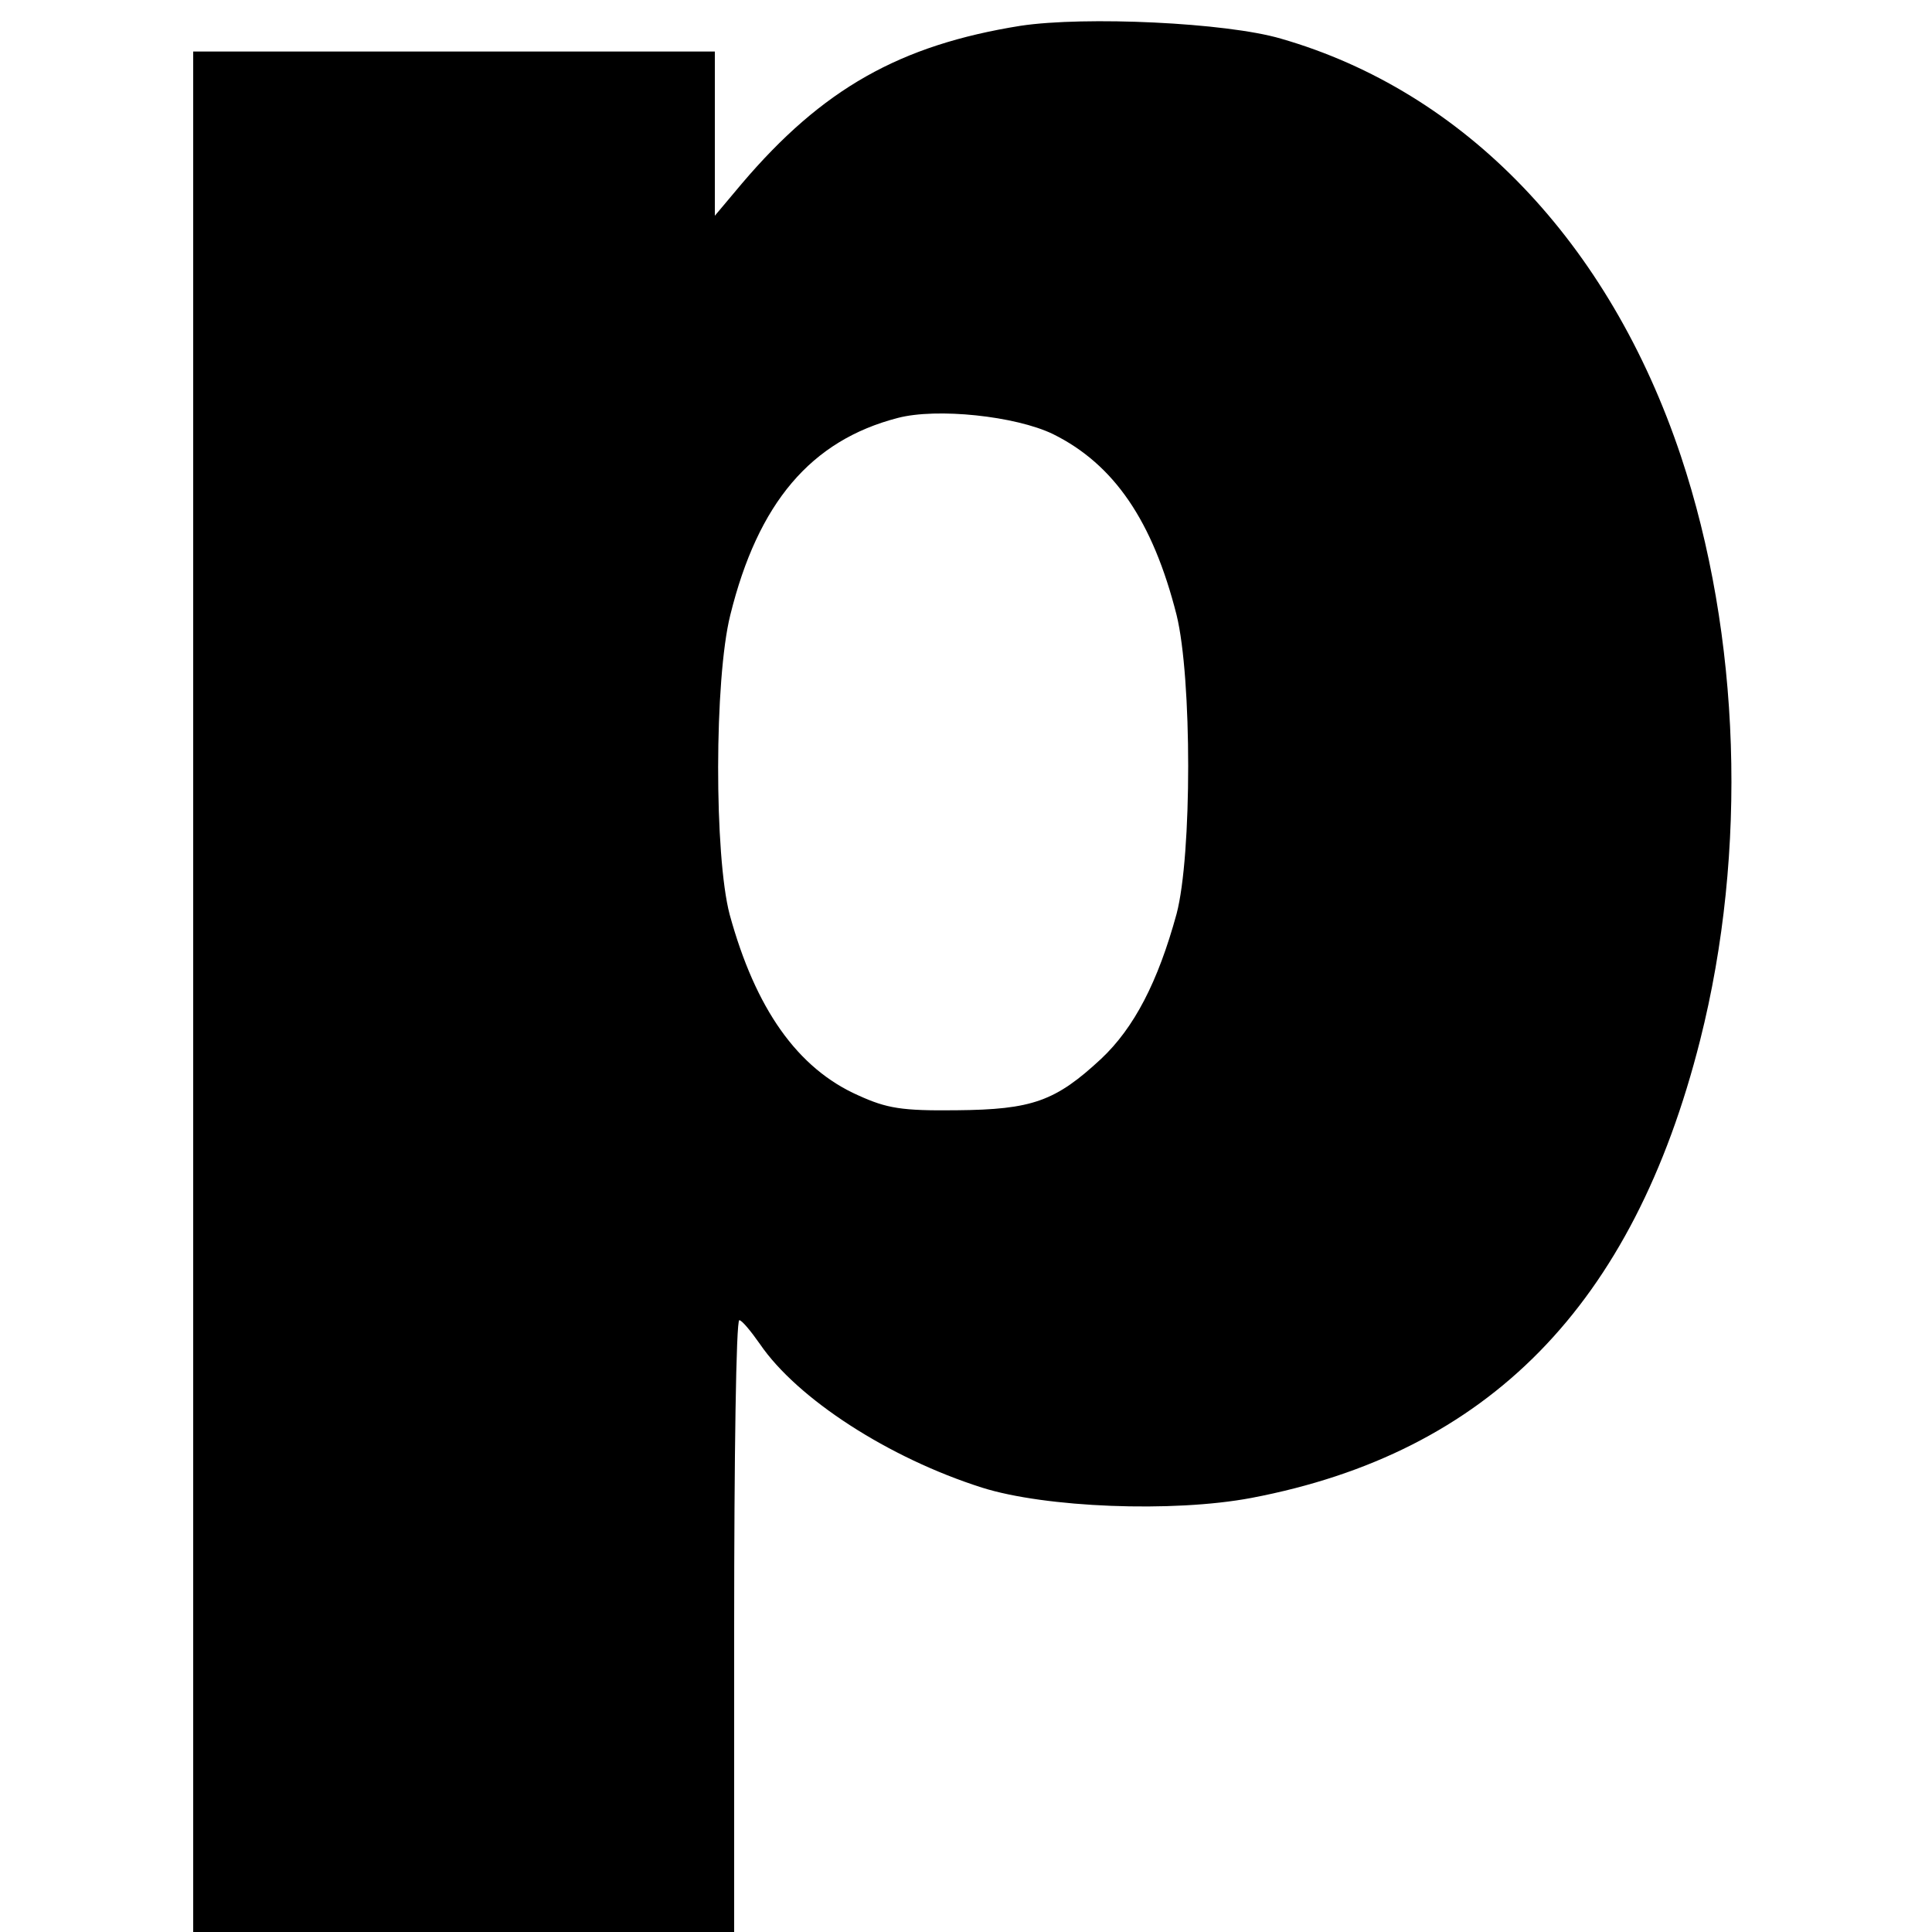 <?xml version="1.0" standalone="no"?>
<!DOCTYPE svg PUBLIC "-//W3C//DTD SVG 20010904//EN"
 "http://www.w3.org/TR/2001/REC-SVG-20010904/DTD/svg10.dtd">
<svg version="1.0" xmlns="http://www.w3.org/2000/svg"
 width="300pt" height="300pt" viewBox="0 0 300 300"
 preserveAspectRatio="xMidYMid meet">
<g transform="translate(0,300) scale(0.1,-0.1)"
fill="#000000" stroke="none">
<path d="M1585 2960 c-188 -30 -308 -98 -433 -245 l-42 -50 0 128 0 127 -405
0 -405 0 0 -1460 0 -1460 420 0 420 0 0 475 c0 261 3 475 8 475 4 0 18 -17 32
-37 58 -85 200 -177 345 -223 98 -31 296 -39 418 -16 368 70 593 299 697 711
74 293 63 628 -30 907 -111 332 -336 566 -621 648 -85 25 -304 35 -404 20z
m50 -634 c95 -47 155 -135 192 -281 24 -98 24 -373 0 -464 -29 -106 -66 -177
-117 -225 -71 -66 -107 -79 -225 -80 -85 -1 -108 3 -152 23 -95 42 -160 135
-200 281 -24 91 -24 365 1 465 43 174 125 271 260 306 61 16 183 3 241 -25z"/>
</g>
</svg>
